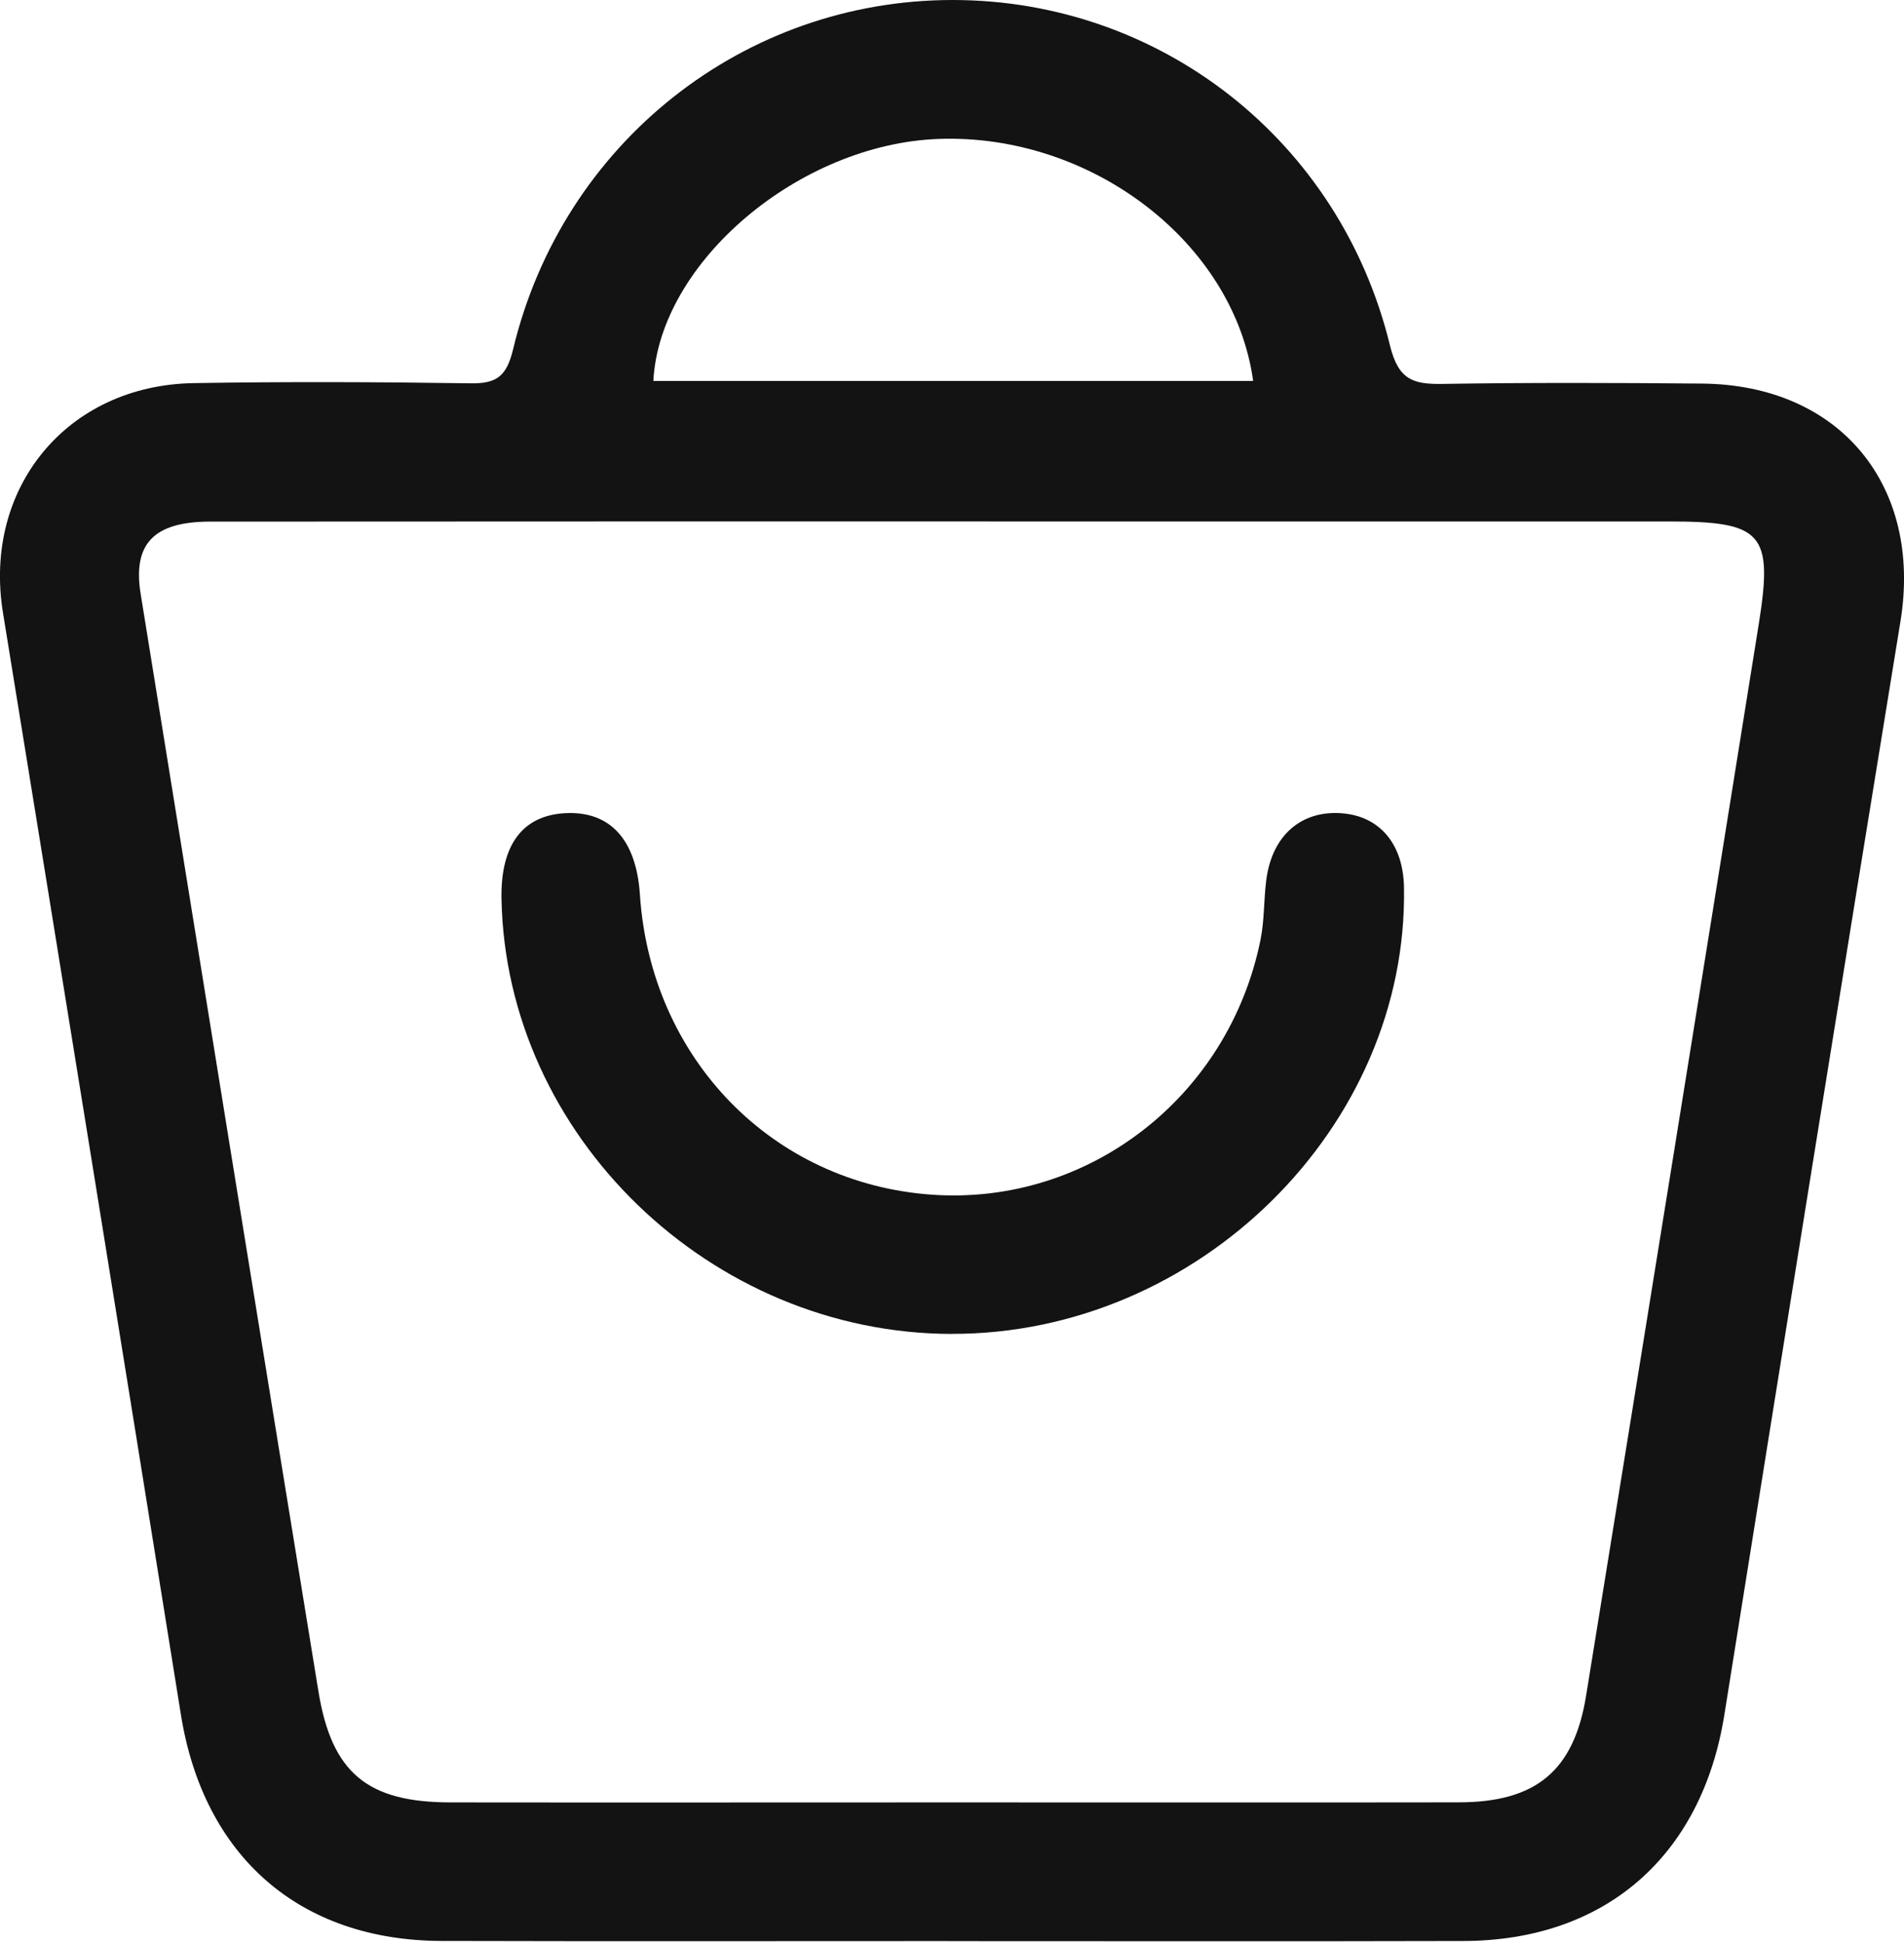 <?xml version="1.0" encoding="UTF-8"?> <svg xmlns="http://www.w3.org/2000/svg" width="100" height="102" viewBox="0 0 100 102" fill="none"> <g clip-path="url(#clip0_92_135)"> <path d="M49.798 101.899C40.929 101.899 32.063 101.916 23.194 101.892C15.721 101.872 10.69 97.442 9.501 90.01C6.41 70.726 3.288 51.445 0.156 32.165C-0.907 25.629 3.506 20.225 10.163 20.113C15.014 20.031 19.865 20.052 24.715 20.123C26.091 20.143 26.608 19.753 26.951 18.326C29.556 7.493 39.074 0 50.032 0C60.926 0 70.373 7.354 73.002 18.132C73.443 19.943 74.221 20.177 75.757 20.154C80.302 20.082 84.85 20.096 89.398 20.137C96.644 20.204 100.978 25.5 99.813 32.627C96.691 51.755 93.621 70.889 90.564 90.027C89.378 97.432 84.32 101.878 76.854 101.895C67.835 101.919 58.816 101.902 49.798 101.902V101.899ZM50.029 94.619C58.895 94.619 67.76 94.63 76.626 94.616C80.672 94.609 82.666 92.962 83.304 89.015C86.345 70.26 89.371 51.507 92.374 32.749C93.138 27.98 92.561 27.375 87.656 27.375C77.577 27.375 67.499 27.375 57.42 27.375C41.961 27.375 26.506 27.369 11.047 27.382C8.078 27.382 6.96 28.544 7.388 31.18C10.486 50.382 13.591 69.585 16.723 88.784C17.422 93.081 19.304 94.616 23.659 94.619C32.45 94.63 41.238 94.619 50.029 94.619ZM65.817 19.997C64.809 12.728 57.322 7.008 49.302 7.293C41.992 7.555 34.641 13.751 34.315 19.997H65.814H65.817Z" fill="#131313"></path> <path d="M49.988 70.026C37.318 70.006 26.567 59.618 26.339 47.175C26.288 44.356 27.447 42.804 29.692 42.688C32.036 42.566 33.418 44.071 33.608 46.958C34.179 55.566 40.562 62.125 48.938 62.716C57.149 63.294 64.523 57.6 66.201 49.349C66.412 48.317 66.371 47.24 66.507 46.19C66.806 43.87 68.331 42.535 70.457 42.692C72.462 42.838 73.698 44.302 73.739 46.578C73.966 59.156 62.937 70.046 49.992 70.023L49.988 70.026Z" fill="#131313"></path> </g> <defs> <clipPath id="clip0_92_135"> <rect width="100" height="101.906" fill="white"></rect> </clipPath> </defs> </svg> 